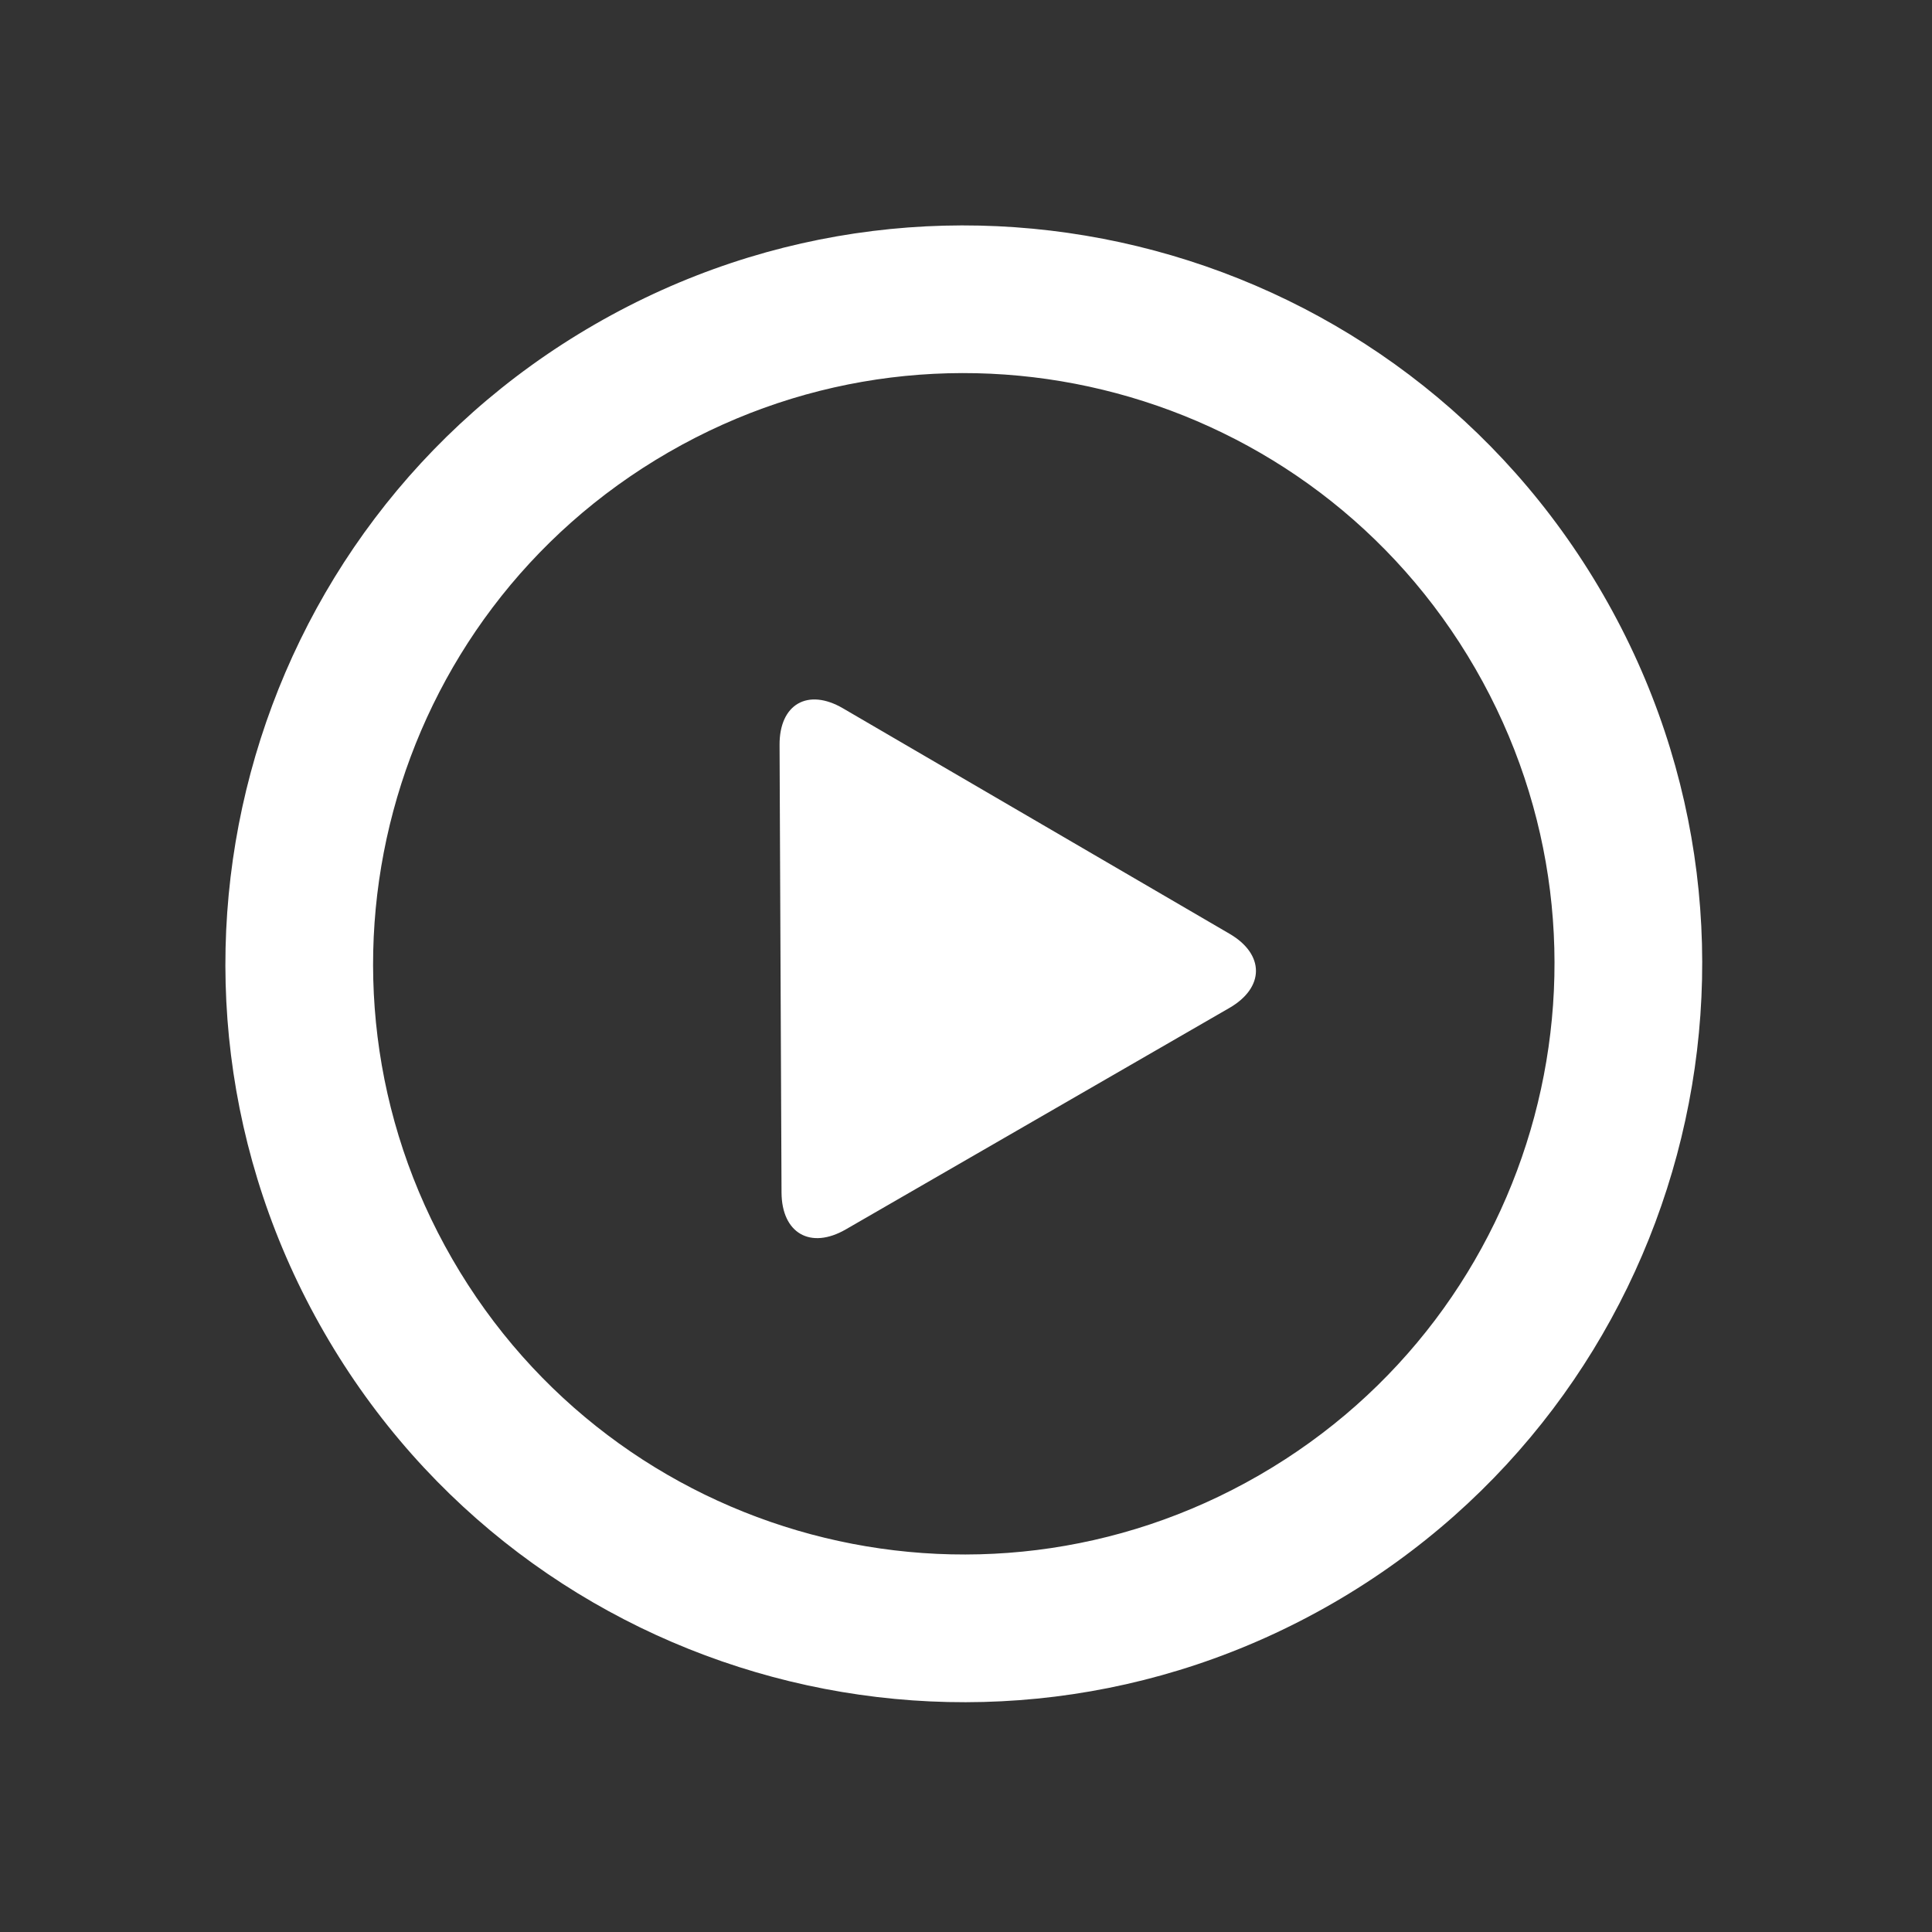 <svg xmlns="http://www.w3.org/2000/svg" width="60" height="60" viewBox="0 0 60 60">
    <rect x="0" y="0" width="60" height="60" fill="#333333" stroke="none"/>
    <g fill="none" fill-rule="evenodd">
        <path fill="#C63EC5" fill-opacity="0" d="M0 0h60v60H0z"/>
        <path fill="#FFF" fill-rule="nonzero" d="M49.788 18.468c-6.332-10.966-20.355-14.724-31.32-8.391C7.5 16.407 3.744 30.43 10.076 41.395c6.33 10.967 20.353 14.725 31.319 8.393 10.966-6.333 14.726-20.355 8.393-31.32zM39.103 45.815c-8.772 5.067-19.991 2.06-25.056-6.713-5.066-8.772-2.058-19.99 6.714-25.055 8.772-5.065 19.99-2.06 25.055 6.714 5.066 8.773 2.06 19.99-6.713 25.054zM38.186 29L26.18 21.998c-1.094-.639-1.977-.128-1.97 1.137l.061 13.899c.006 1.265.899 1.78 1.996 1.146l11.914-6.878c1.096-.633 1.099-1.663.005-2.302z"/>
    </g>
</svg>
